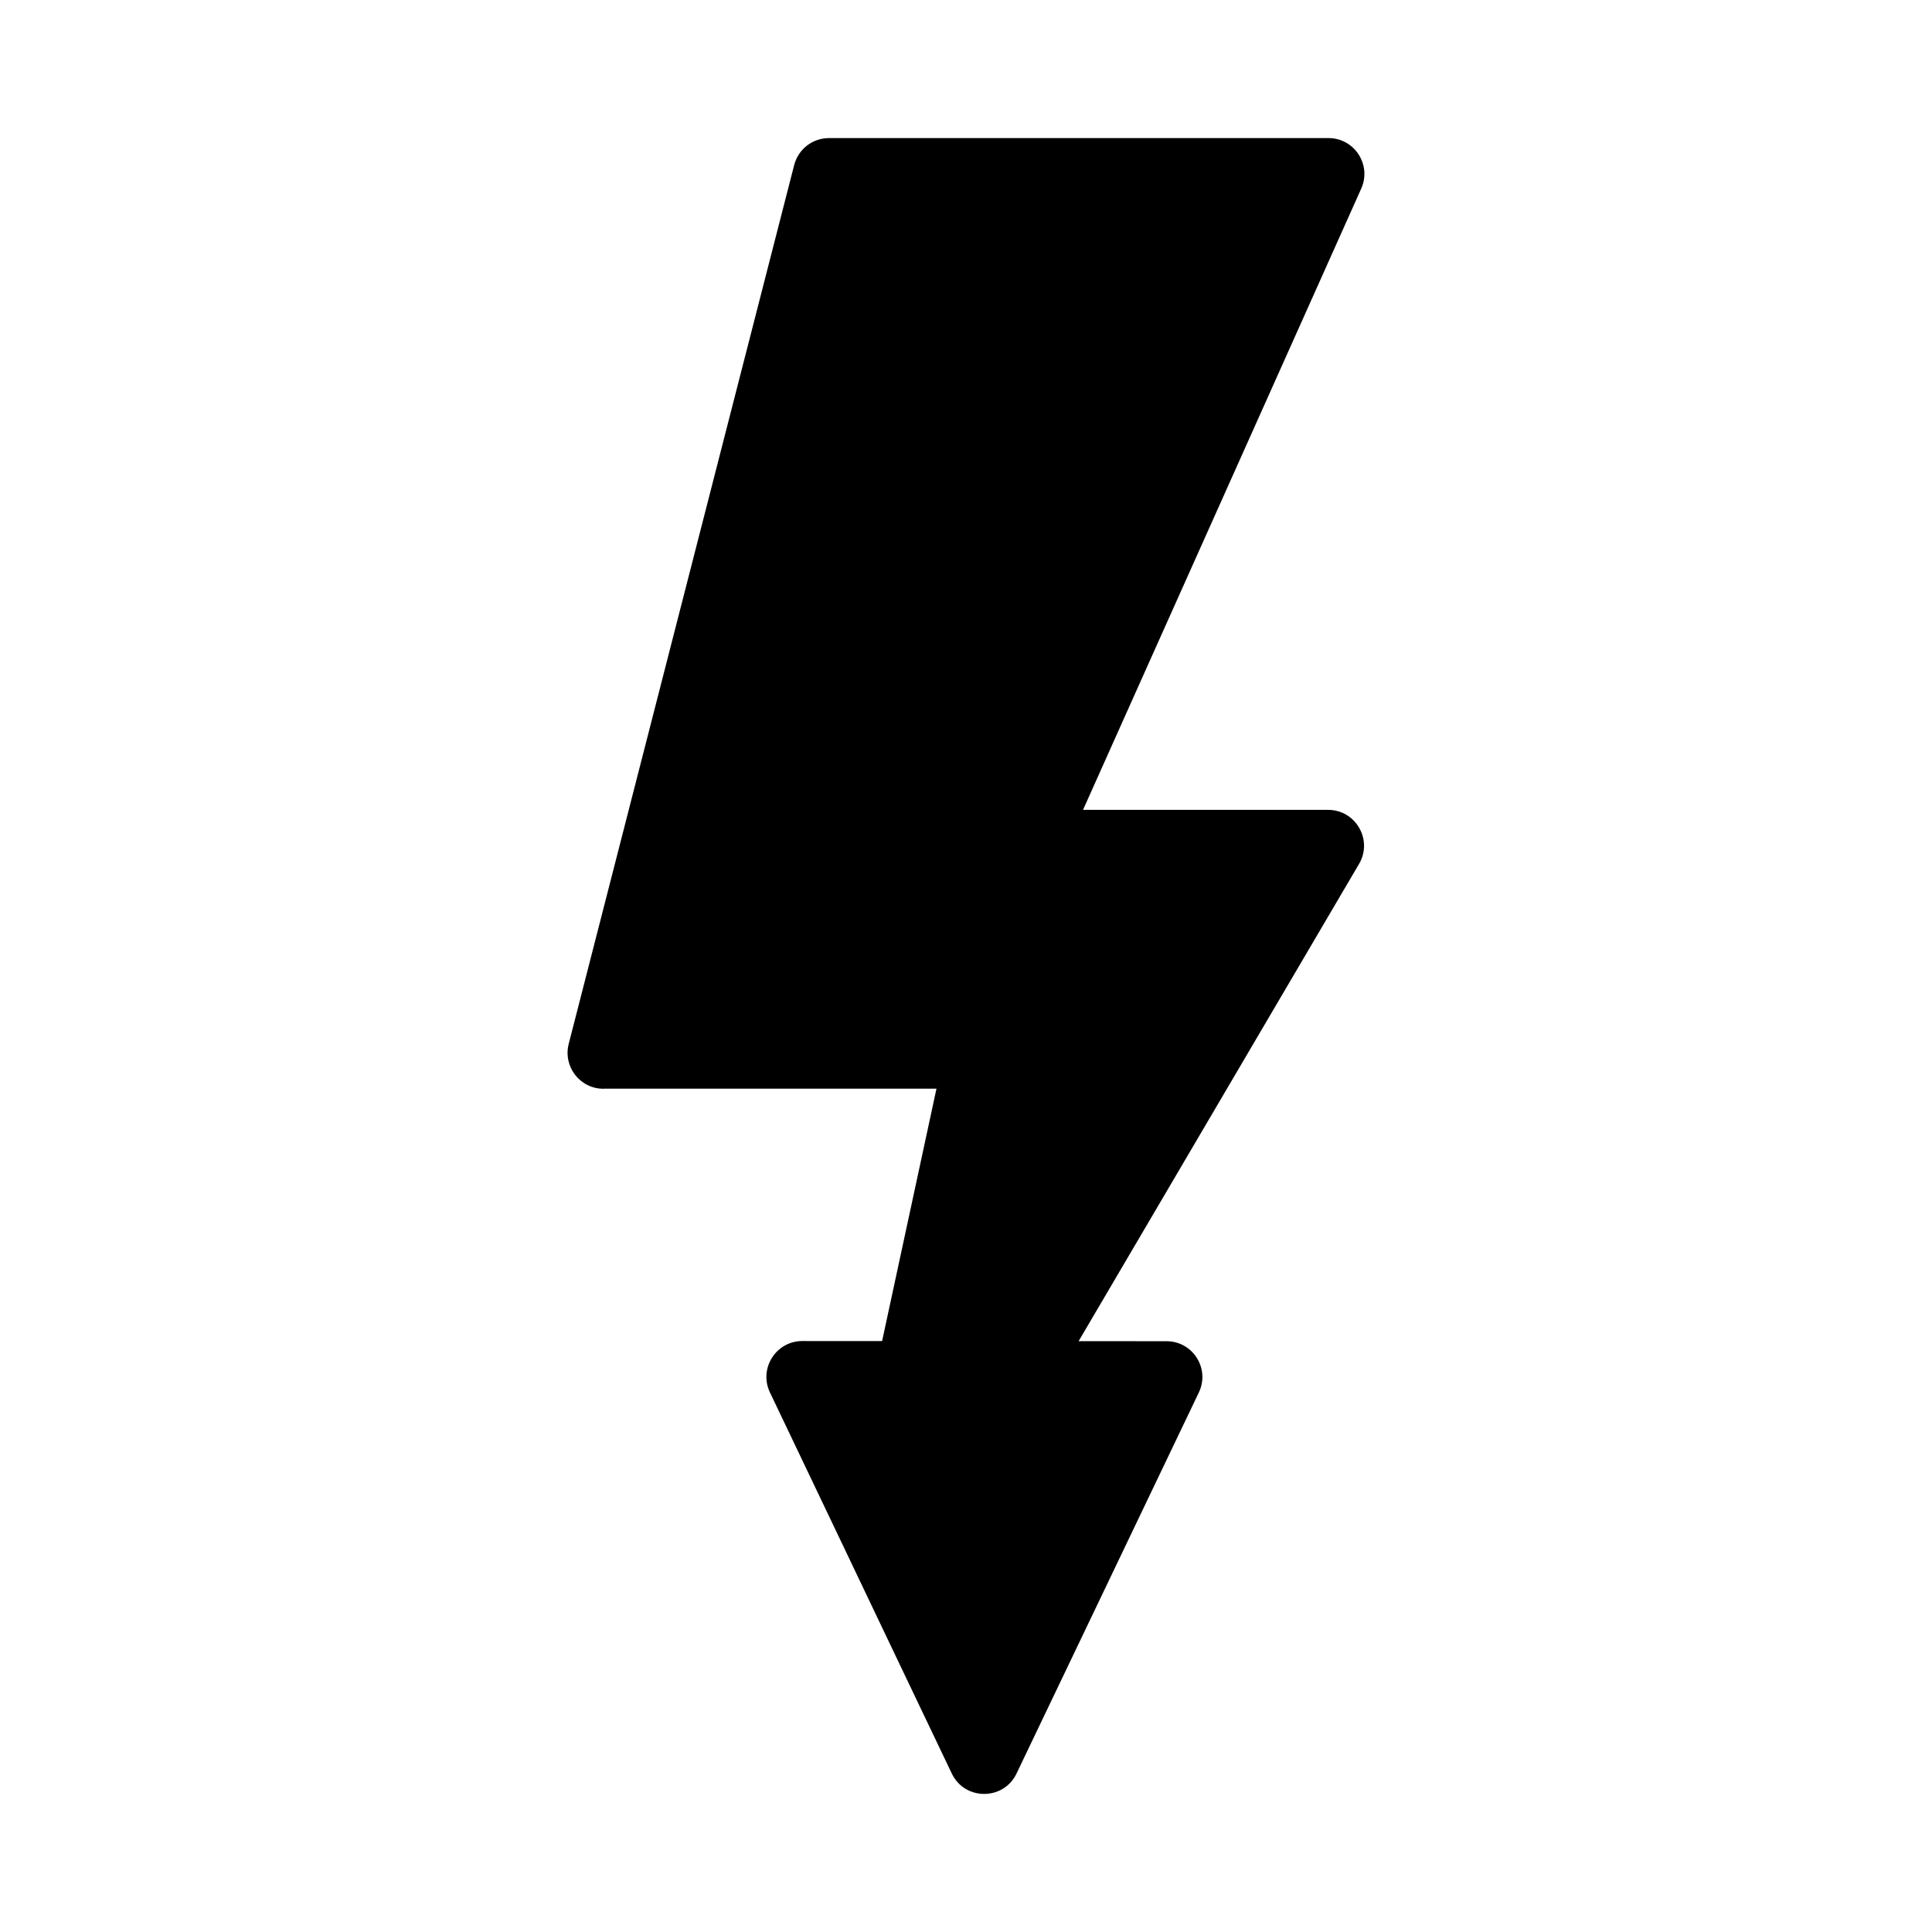 <?xml version="1.0" encoding="utf-8"?><!-- Скачано с сайта svg4.ru / Downloaded from svg4.ru -->
<svg fill="#000000" width="800px" height="800px" viewBox="0 0 14 14" role="img" focusable="false" aria-hidden="true" xmlns="http://www.w3.org/2000/svg"><path d="m 4.373,7.889 2.413,0 -0.394,1.829 -0.578,-3.3e-4 c -0.191,-10e-5 -0.317,0.199 -0.235,0.372 l 0.523,1.096 0.393,0.824 0.402,0.842 c 0.094,0.197 0.375,0.197 0.469,2.3e-4 l 1.321,-2.761 c 0.083,-0.173 -0.043,-0.372 -0.234,-0.372 l -0.637,-3e-4 2.032,-3.458 c 0.102,-0.173 -0.023,-0.392 -0.224,-0.392 l -1.776,0 2.016,-4.502 c 0.077,-0.172 -0.049,-0.366 -0.237,-0.366 l -3.62,0 c -0.119,0 -0.222,0.08 -0.252,0.195 l -1.634,6.369 c -0.042,0.165 0.082,0.325 0.252,0.325 z"/></svg>